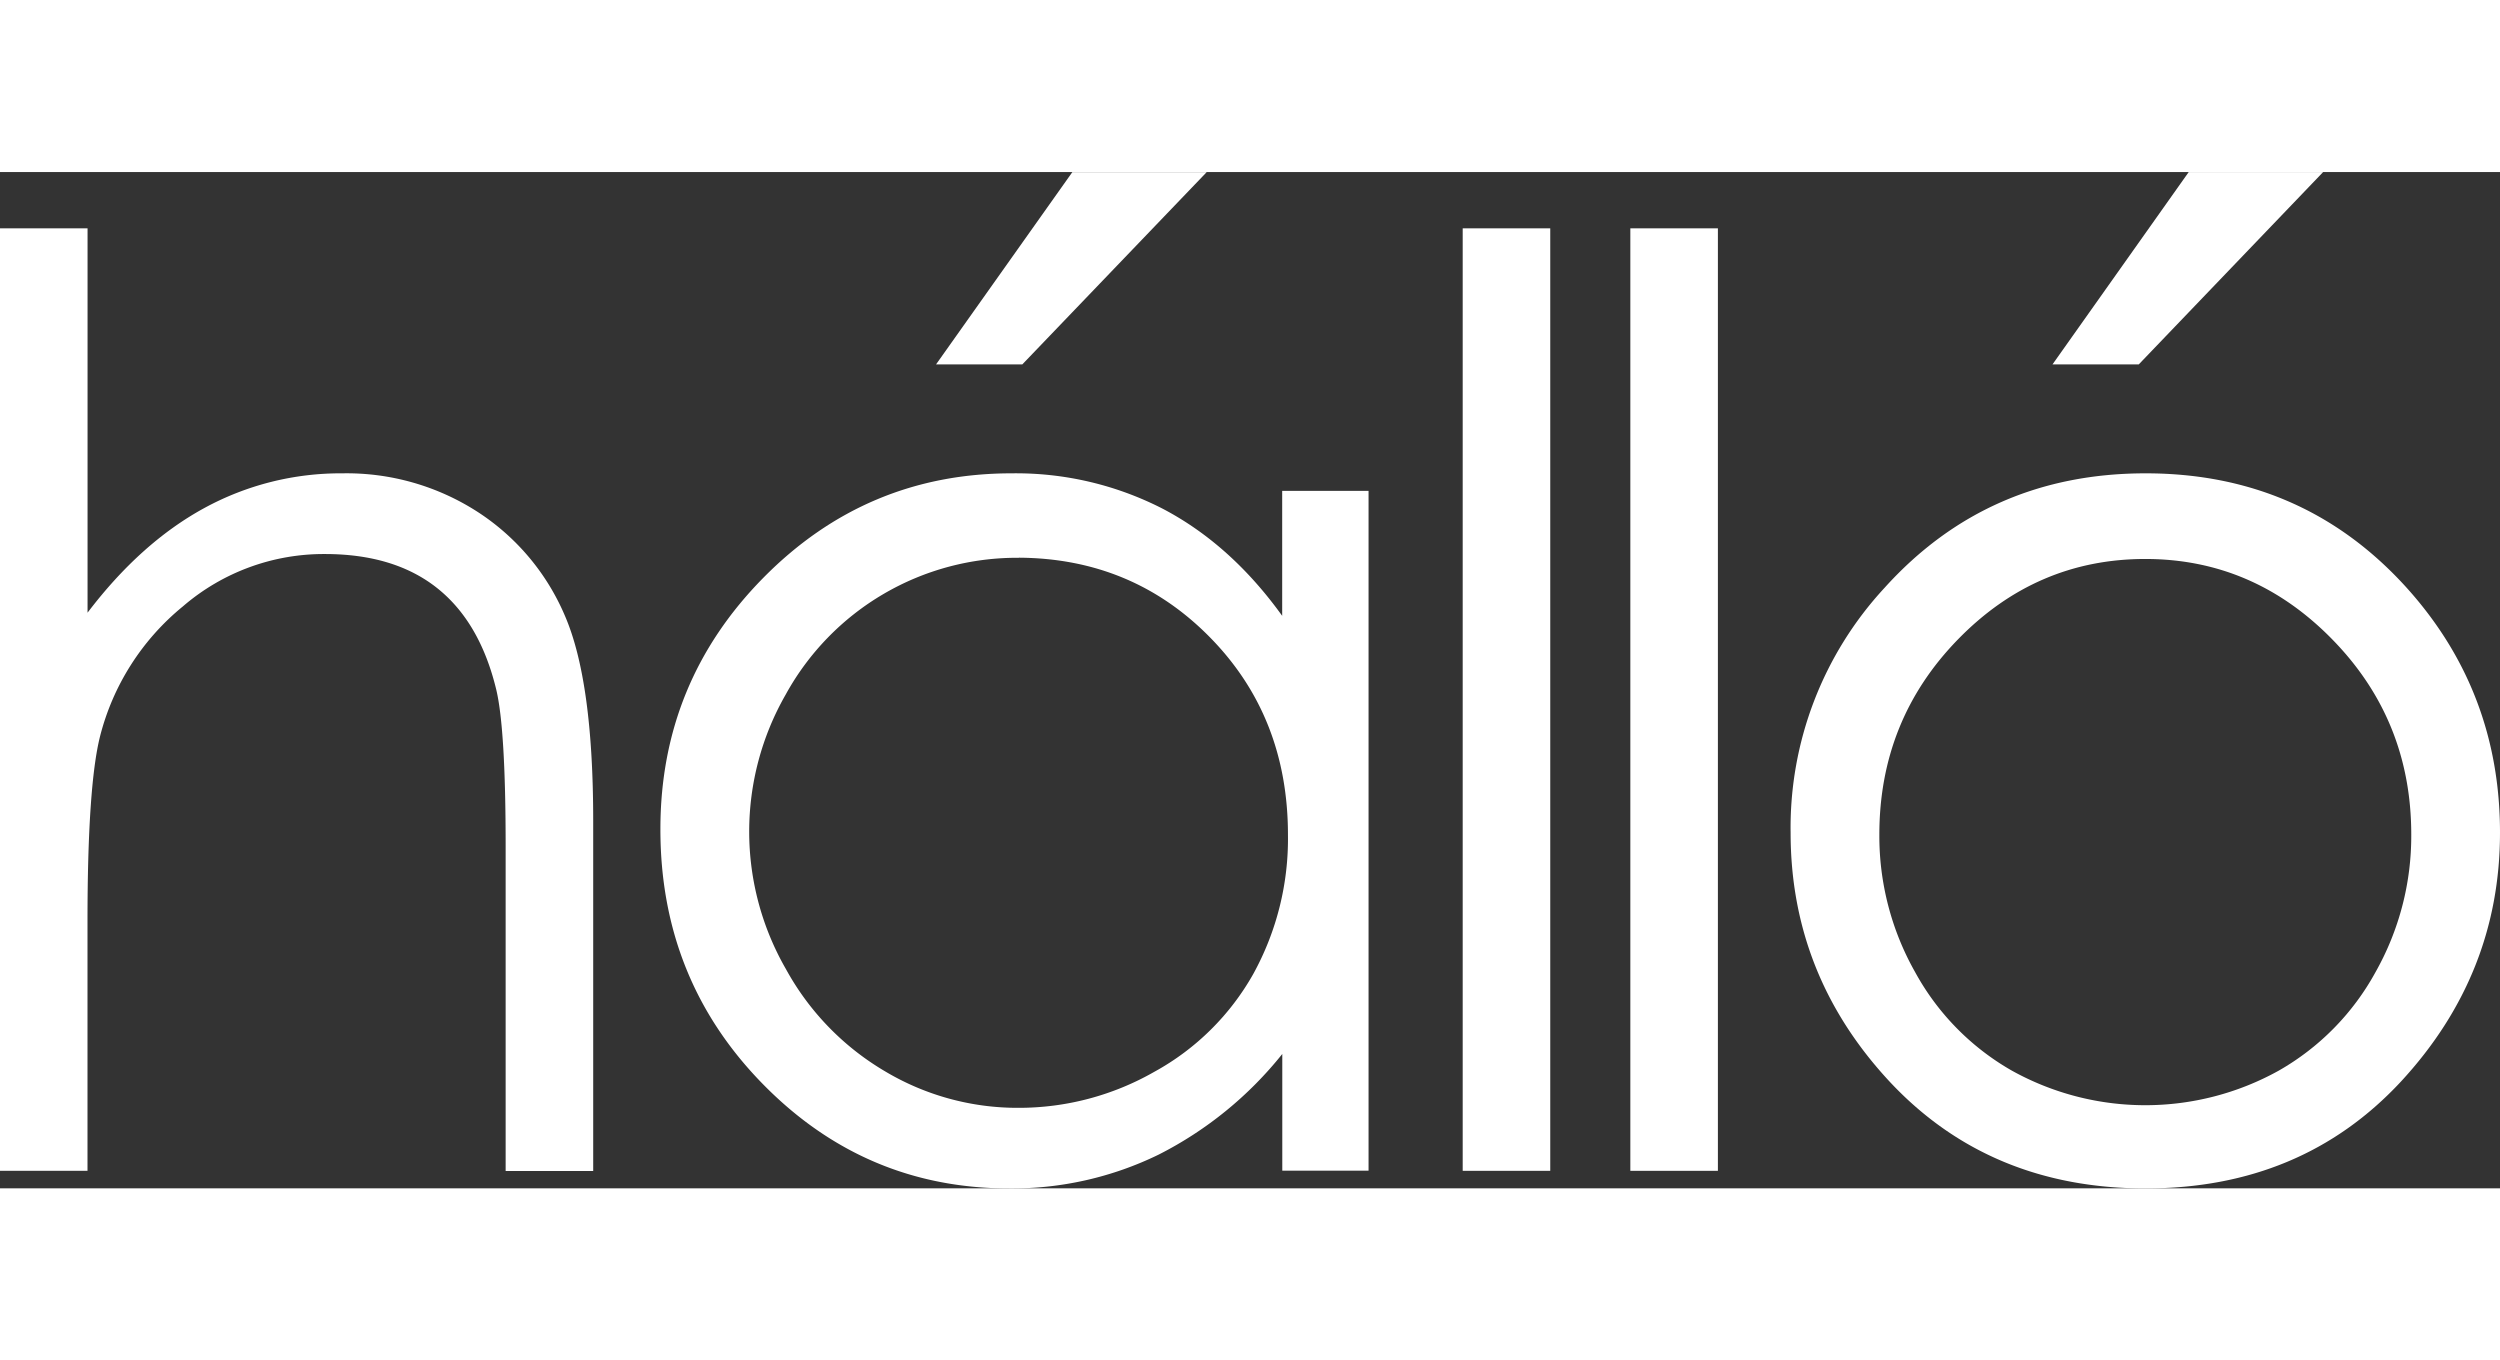 <svg height="48.16" viewBox="0 0 485.42 197.33" width="88.505" xmlns="http://www.w3.org/2000/svg">
	<rect x="0" y="0" width="485.42" height="197.33" fill="#333333" stroke="none"/>
	<g transform="translate(-56.58 -183.65)" fill="white">
		<path d="m56.58 194.58h17v74.63q10.32-13.59 22.69-20.33a55.24 55.24 0 0 1 26.82-6.73 46.89 46.89 0 0 1 26.28 7.52 45 45 0 0 1 16.93 20.21q5.46 12.69 5.46 39.74v68h-17v-63q0-22.82-1.82-30.46-3.16-13.11-11.47-19.72t-21.78-6.62a41.87 41.87 0 0 0 -27.61 10.18 47.75 47.75 0 0 0 -16.08 25.24q-2.43 9.72-2.43 35.92v48.42h-17z"/>
		<path d="m322.31 245.55v132h-16.75v-22.66a72.87 72.87 0 0 1 -24 19.54 64.81 64.81 0 0 1 -29.03 6.57q-28 0-47.88-20.32t-19.84-49.48q0-28.51 20-48.78t48.19-20.27a62.36 62.36 0 0 1 29.43 6.92q13.16 6.92 23.11 20.75v-24.27zm-67.9 13a51.22 51.22 0 0 0 -45.27 26.55 53.51 53.51 0 0 0 .06 53.34 52 52 0 0 0 19.21 19.81 50.2 50.2 0 0 0 25.88 7.1 53 53 0 0 0 26.43-7 49.14 49.14 0 0 0 19.21-19 54.41 54.41 0 0 0 6.73-27q0-22.91-15.09-38.3t-37.16-15.52zm10.38-74.88h26.09l-35.8 37.33h-16.75z"/>
		<path d="m340.59 194.58h17v183h-17z"/>
		<path d="m373.14 194.58h17v183h-17z"/>
		<path d="m473.19 242.15q30.51 0 50.57 22.09 18.24 20.15 18.24 47.69t-19.27 48.36q-19.27 20.71-49.54 20.71t-49.66-20.69q-19.27-20.68-19.27-48.36a68.55 68.55 0 0 1 18.24-47.57q20.06-22.23 50.69-22.23zm-.06 16.63q-21.19 0-36.41 15.65t-15.23 37.86a53.66 53.66 0 0 0 6.94 26.7 49.14 49.14 0 0 0 18.76 19.12 53.36 53.36 0 0 0 51.88 0 49.14 49.14 0 0 0 18.76-19.11 53.77 53.77 0 0 0 6.94-26.7q0-22.2-15.29-37.86t-36.35-15.66zm8.43-75.13h26.1l-35.8 37.35h-16.75z"/>
	</g>
</svg>
